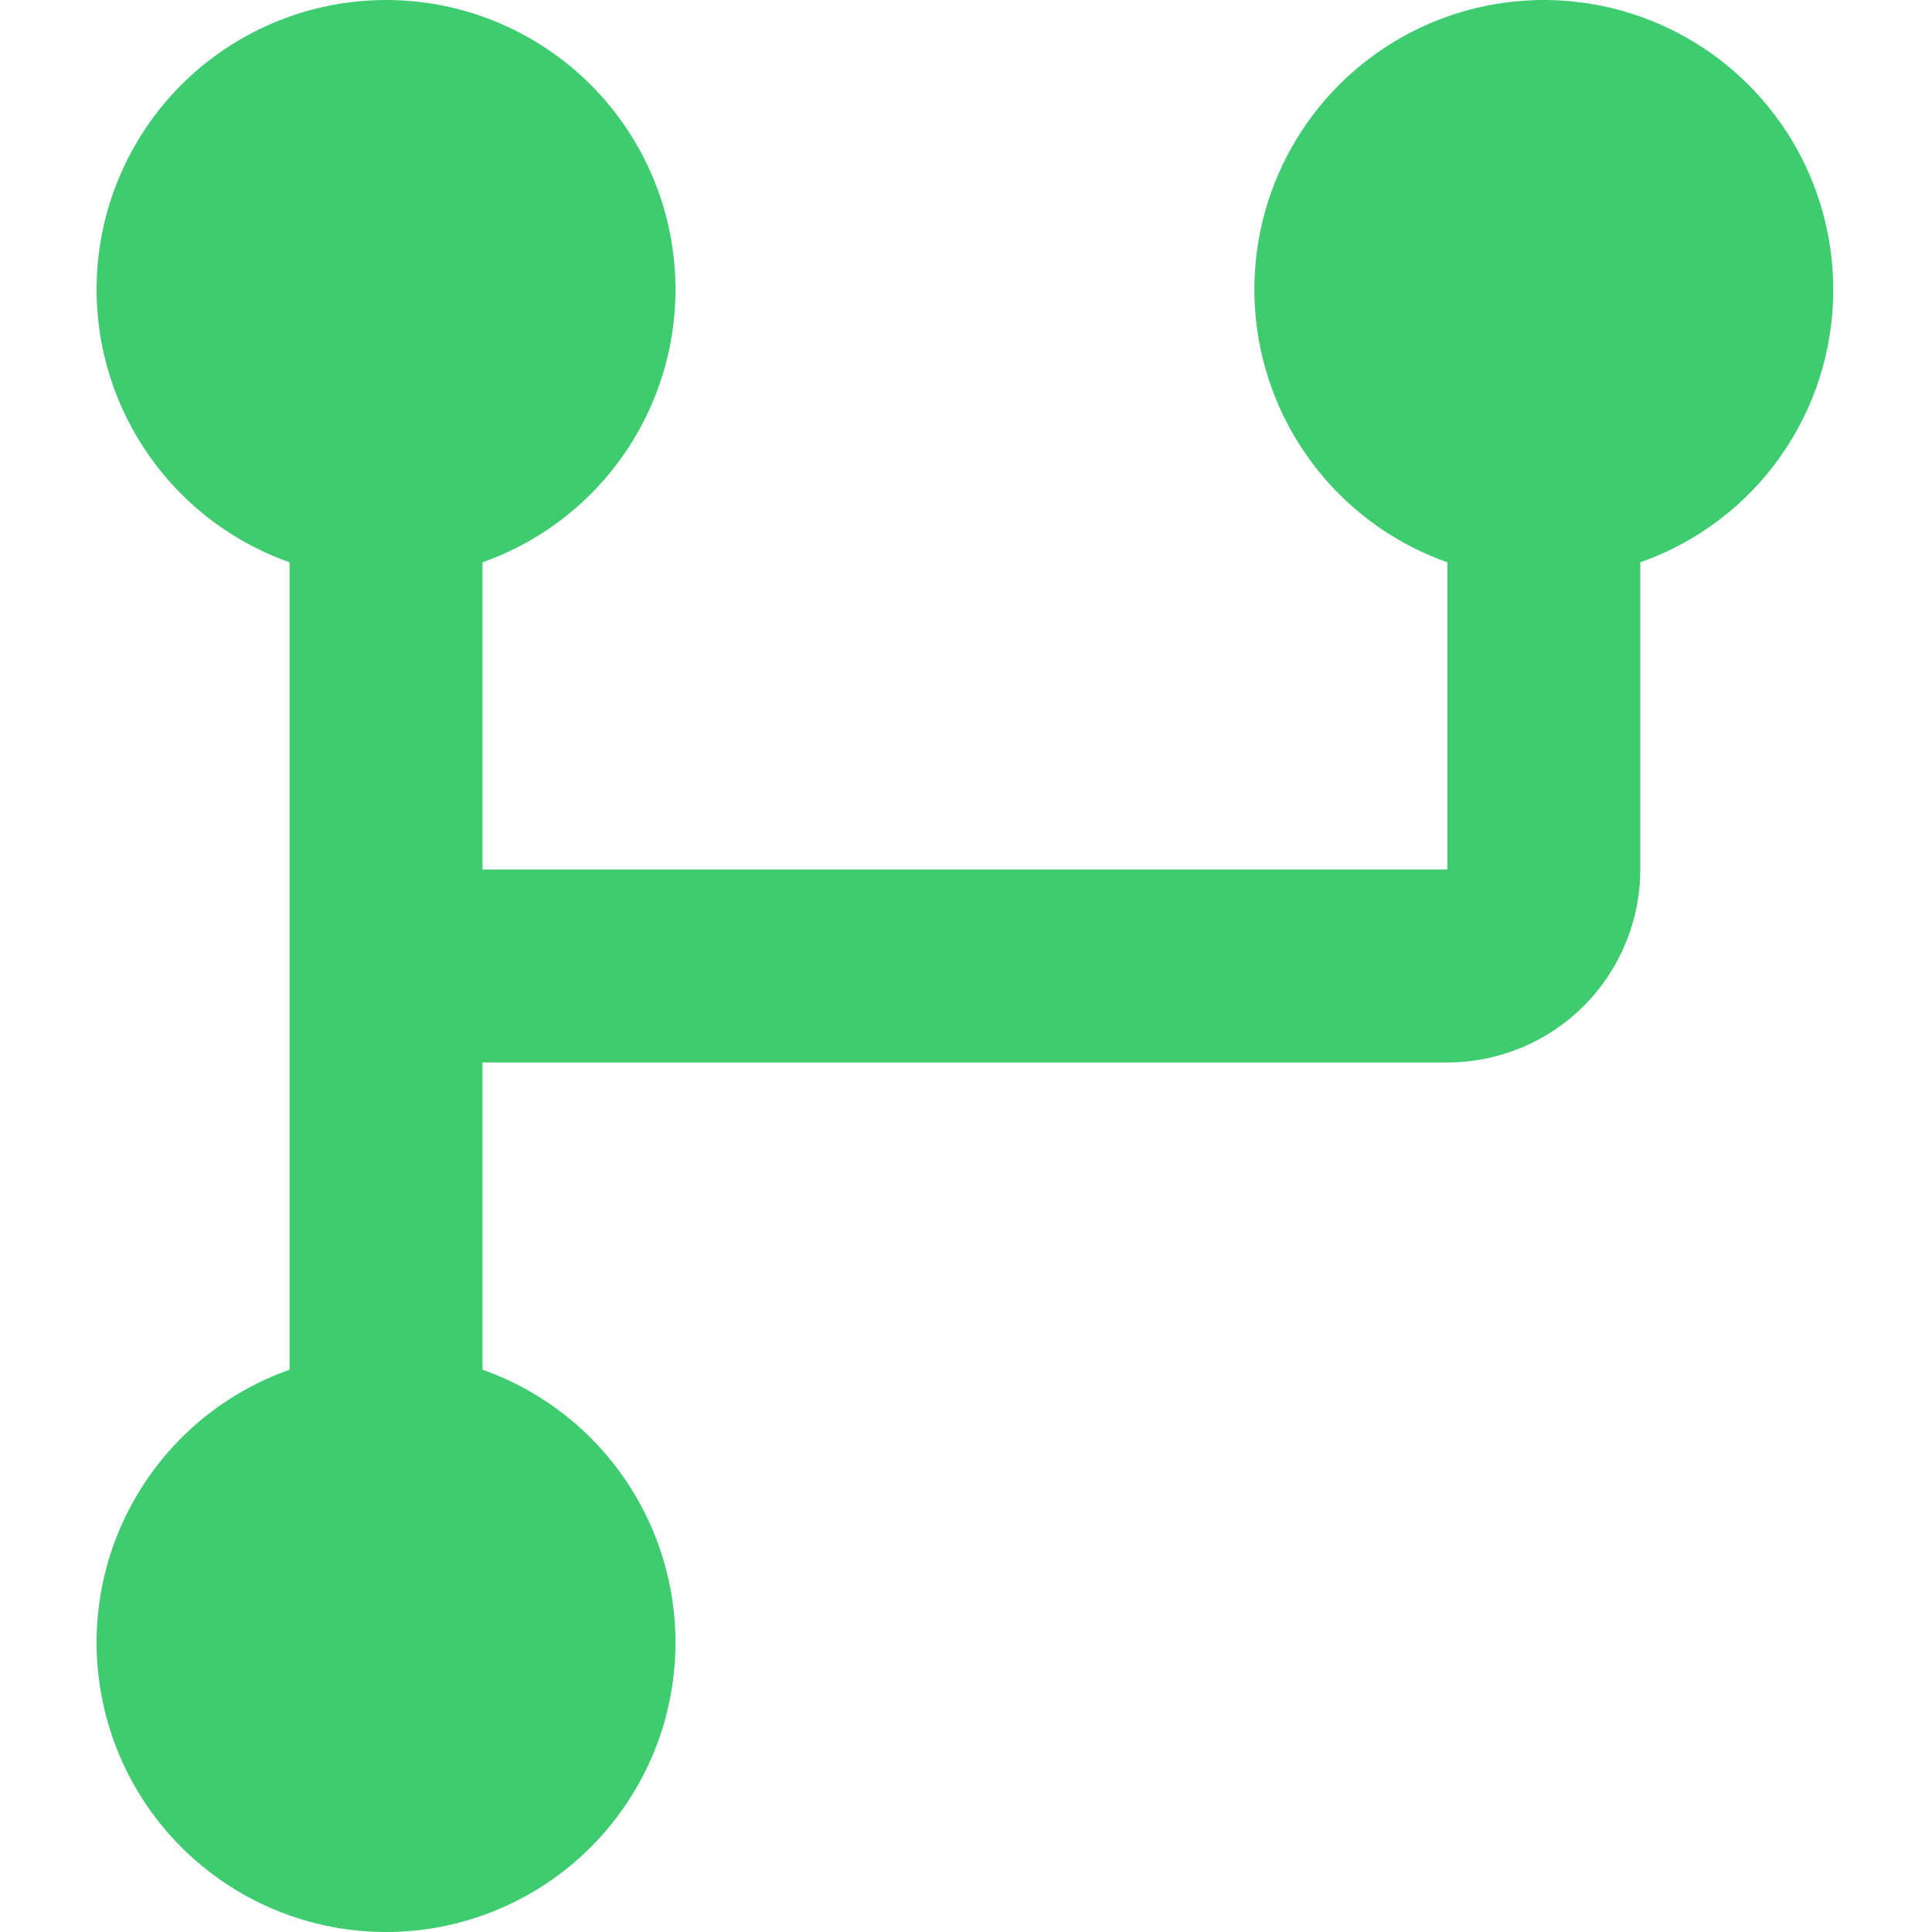 <?xml version="1.0" encoding="UTF-8"?> <svg xmlns="http://www.w3.org/2000/svg" width="40" height="40" viewBox="0 0 40 40" fill="none"><path d="M37.955 6.017C37.96 4.918 37.662 3.838 37.094 2.896C36.525 1.955 35.709 1.188 34.734 0.679C33.759 0.171 32.663 -0.06 31.566 0.013C30.468 0.086 29.412 0.459 28.513 1.093C27.614 1.726 26.906 2.594 26.468 3.602C26.029 4.611 25.876 5.72 26.026 6.81C26.176 7.899 26.623 8.926 27.318 9.779C28.013 10.631 28.928 11.276 29.965 11.642V18.003H9.99V11.642C11.323 11.171 12.446 10.244 13.161 9.025C13.877 7.805 14.138 6.372 13.899 4.979C13.66 3.586 12.936 2.322 11.855 1.411C10.774 0.5 9.406 0 7.993 0C6.579 0 5.211 0.5 4.13 1.411C3.049 2.322 2.325 3.586 2.086 4.979C1.847 6.372 2.108 7.805 2.824 9.025C3.539 10.244 4.662 11.171 5.995 11.642V28.358C4.662 28.829 3.539 29.756 2.824 30.975C2.108 32.195 1.847 33.627 2.086 35.021C2.325 36.414 3.049 37.678 4.13 38.589C5.211 39.5 6.579 40 7.993 40C9.406 40 10.774 39.5 11.855 38.589C12.936 37.678 13.66 36.414 13.899 35.021C14.138 33.627 13.877 32.195 13.161 30.975C12.446 29.756 11.323 28.829 9.99 28.358V21.997H29.965C31.025 21.997 32.041 21.577 32.79 20.827C33.539 20.078 33.96 19.062 33.96 18.003V11.642C35.126 11.233 36.137 10.473 36.852 9.465C37.568 8.458 37.953 7.253 37.955 6.017Z" fill="#3FCC71"></path></svg> 